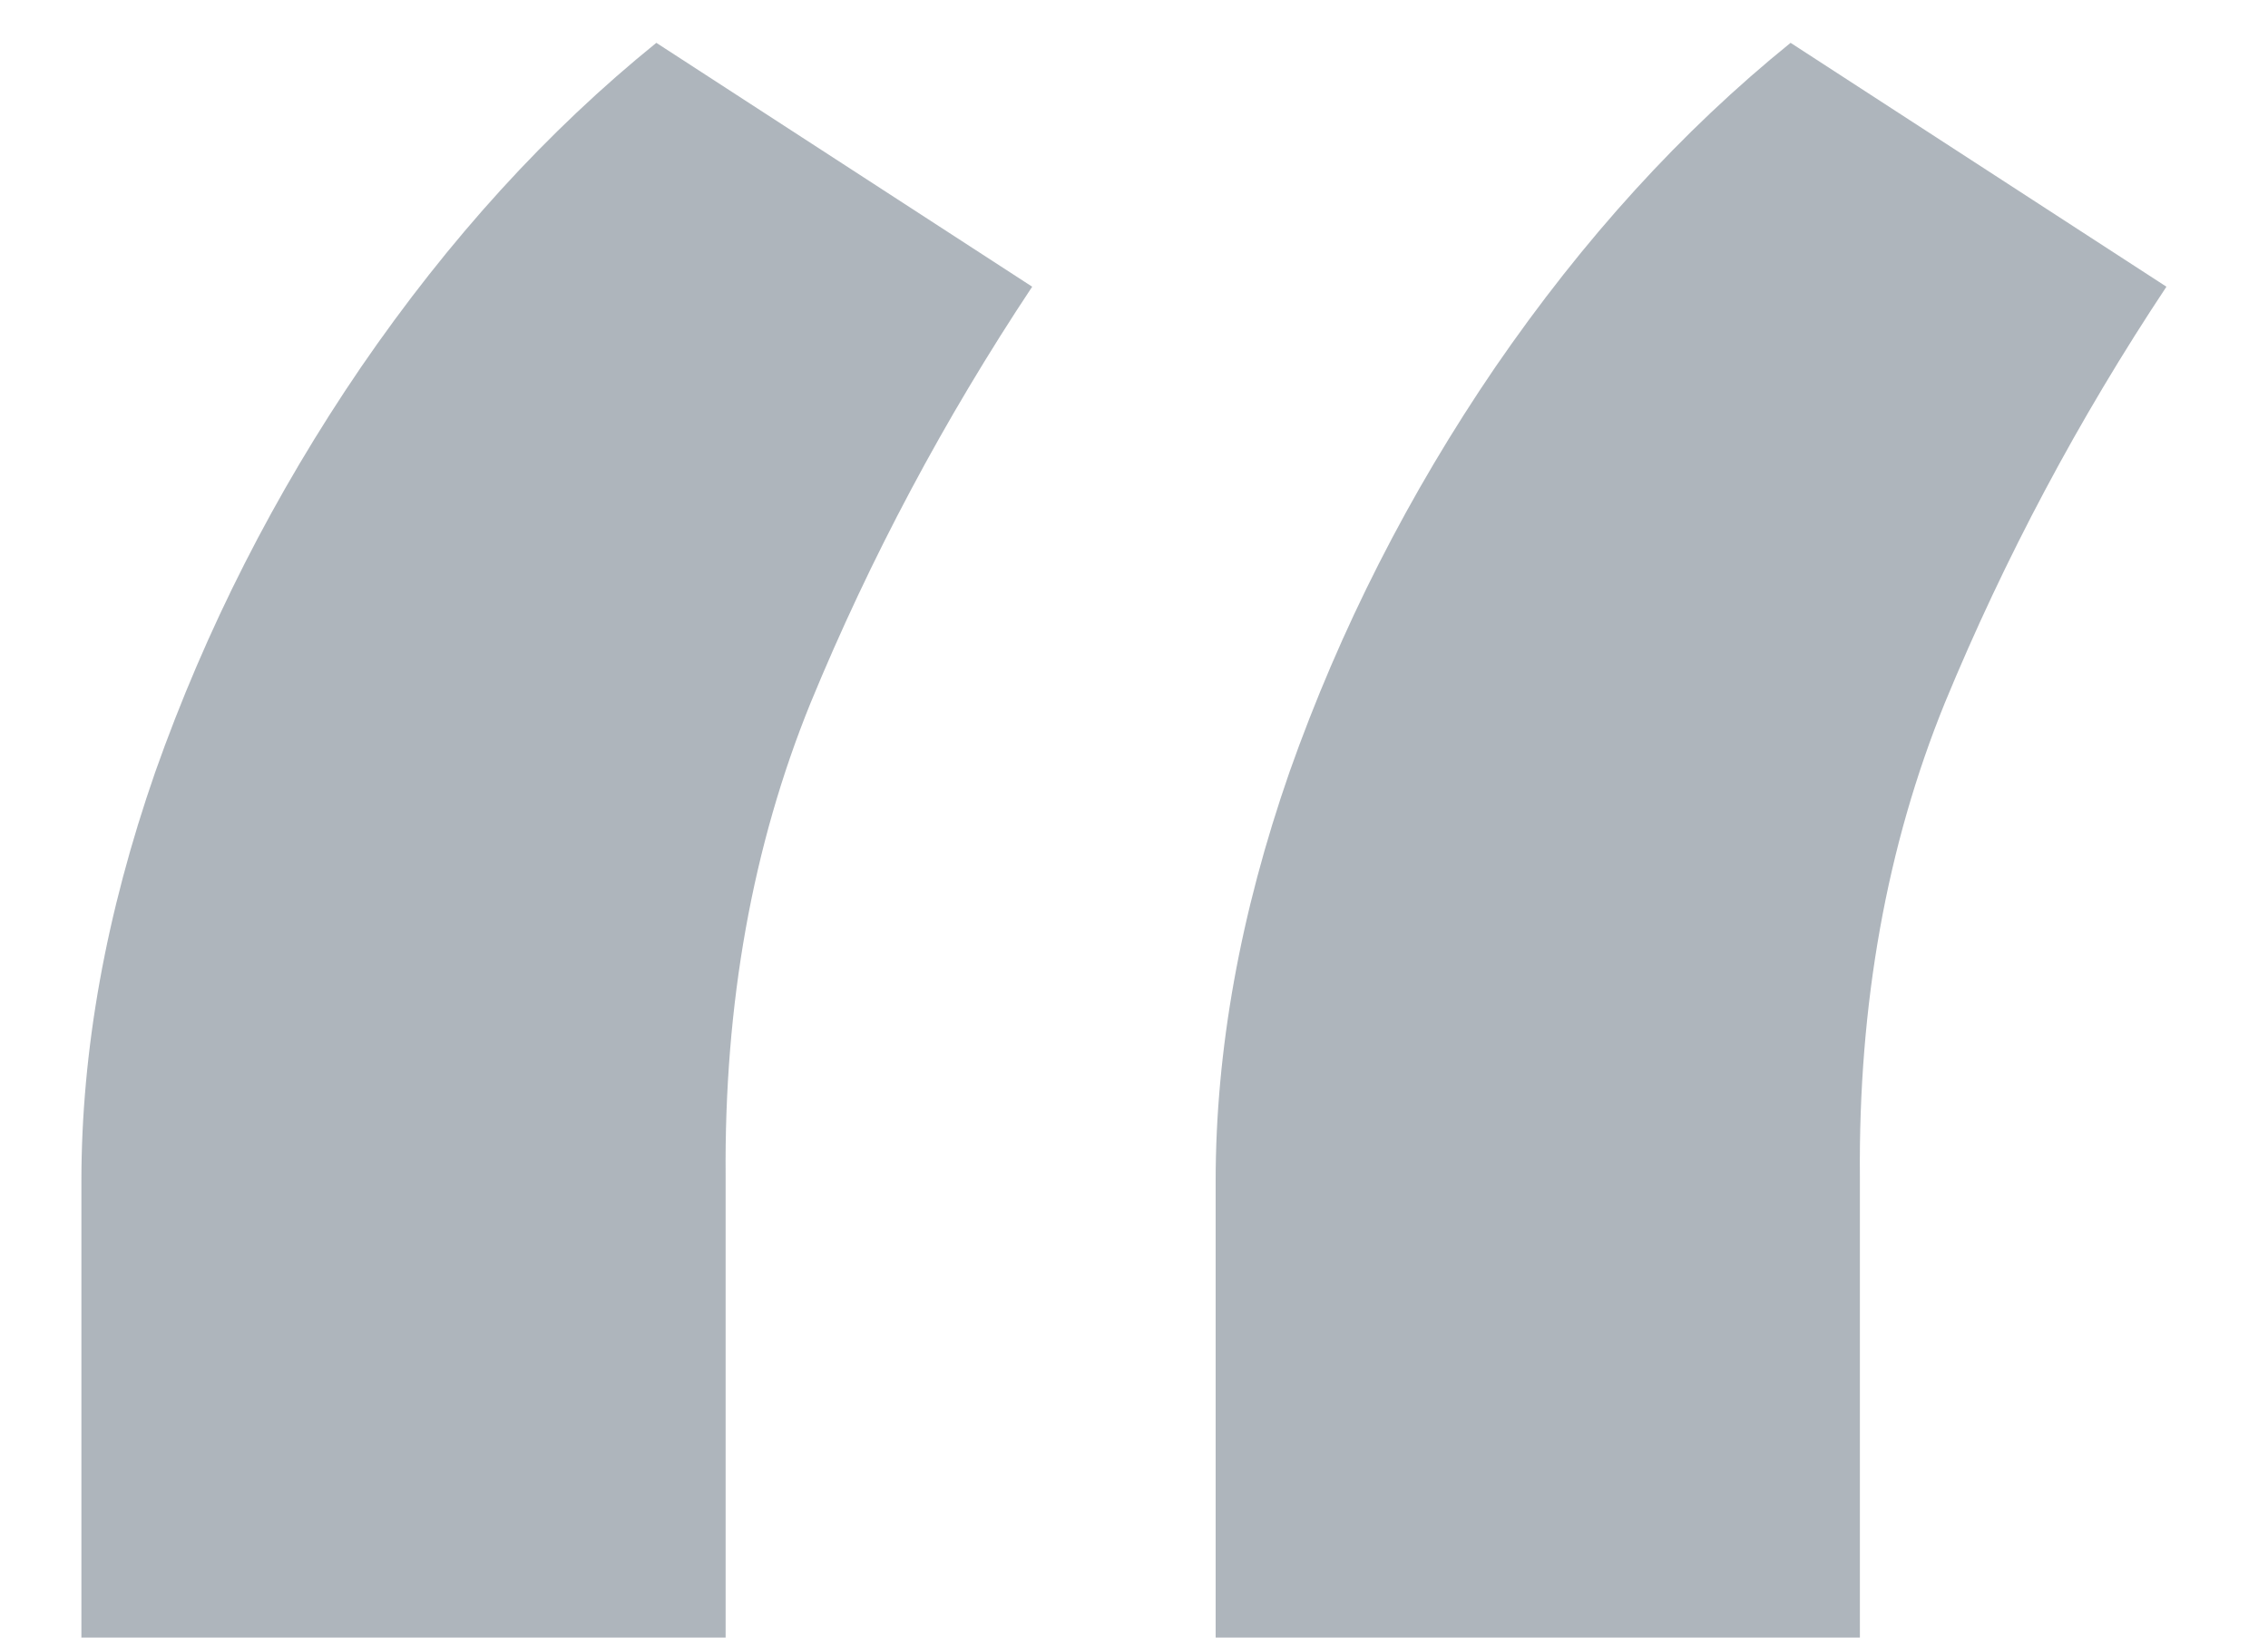 <?xml version="1.0" encoding="UTF-8"?> <svg xmlns="http://www.w3.org/2000/svg" width="18" height="13" viewBox="0 0 18 13" fill="none"> <path d="M0.646 13V9.378C0.646 8.336 0.841 7.253 1.232 6.129C1.634 4.992 2.179 3.921 2.865 2.915C3.563 1.897 4.345 1.039 5.209 0.34L8.192 2.276C7.493 3.329 6.907 4.43 6.434 5.578C5.972 6.714 5.747 7.969 5.759 9.342V13H0.646ZM9.648 13V9.378C9.648 8.336 9.843 7.253 10.234 6.129C10.636 4.992 11.181 3.921 11.867 2.915C12.566 1.897 13.347 1.039 14.211 0.34L17.194 2.276C16.495 3.329 15.91 4.43 15.436 5.578C14.974 6.714 14.749 7.969 14.761 9.342V13H9.648Z" fill="#0C1F34" fill-opacity="0.33"></path> </svg> 